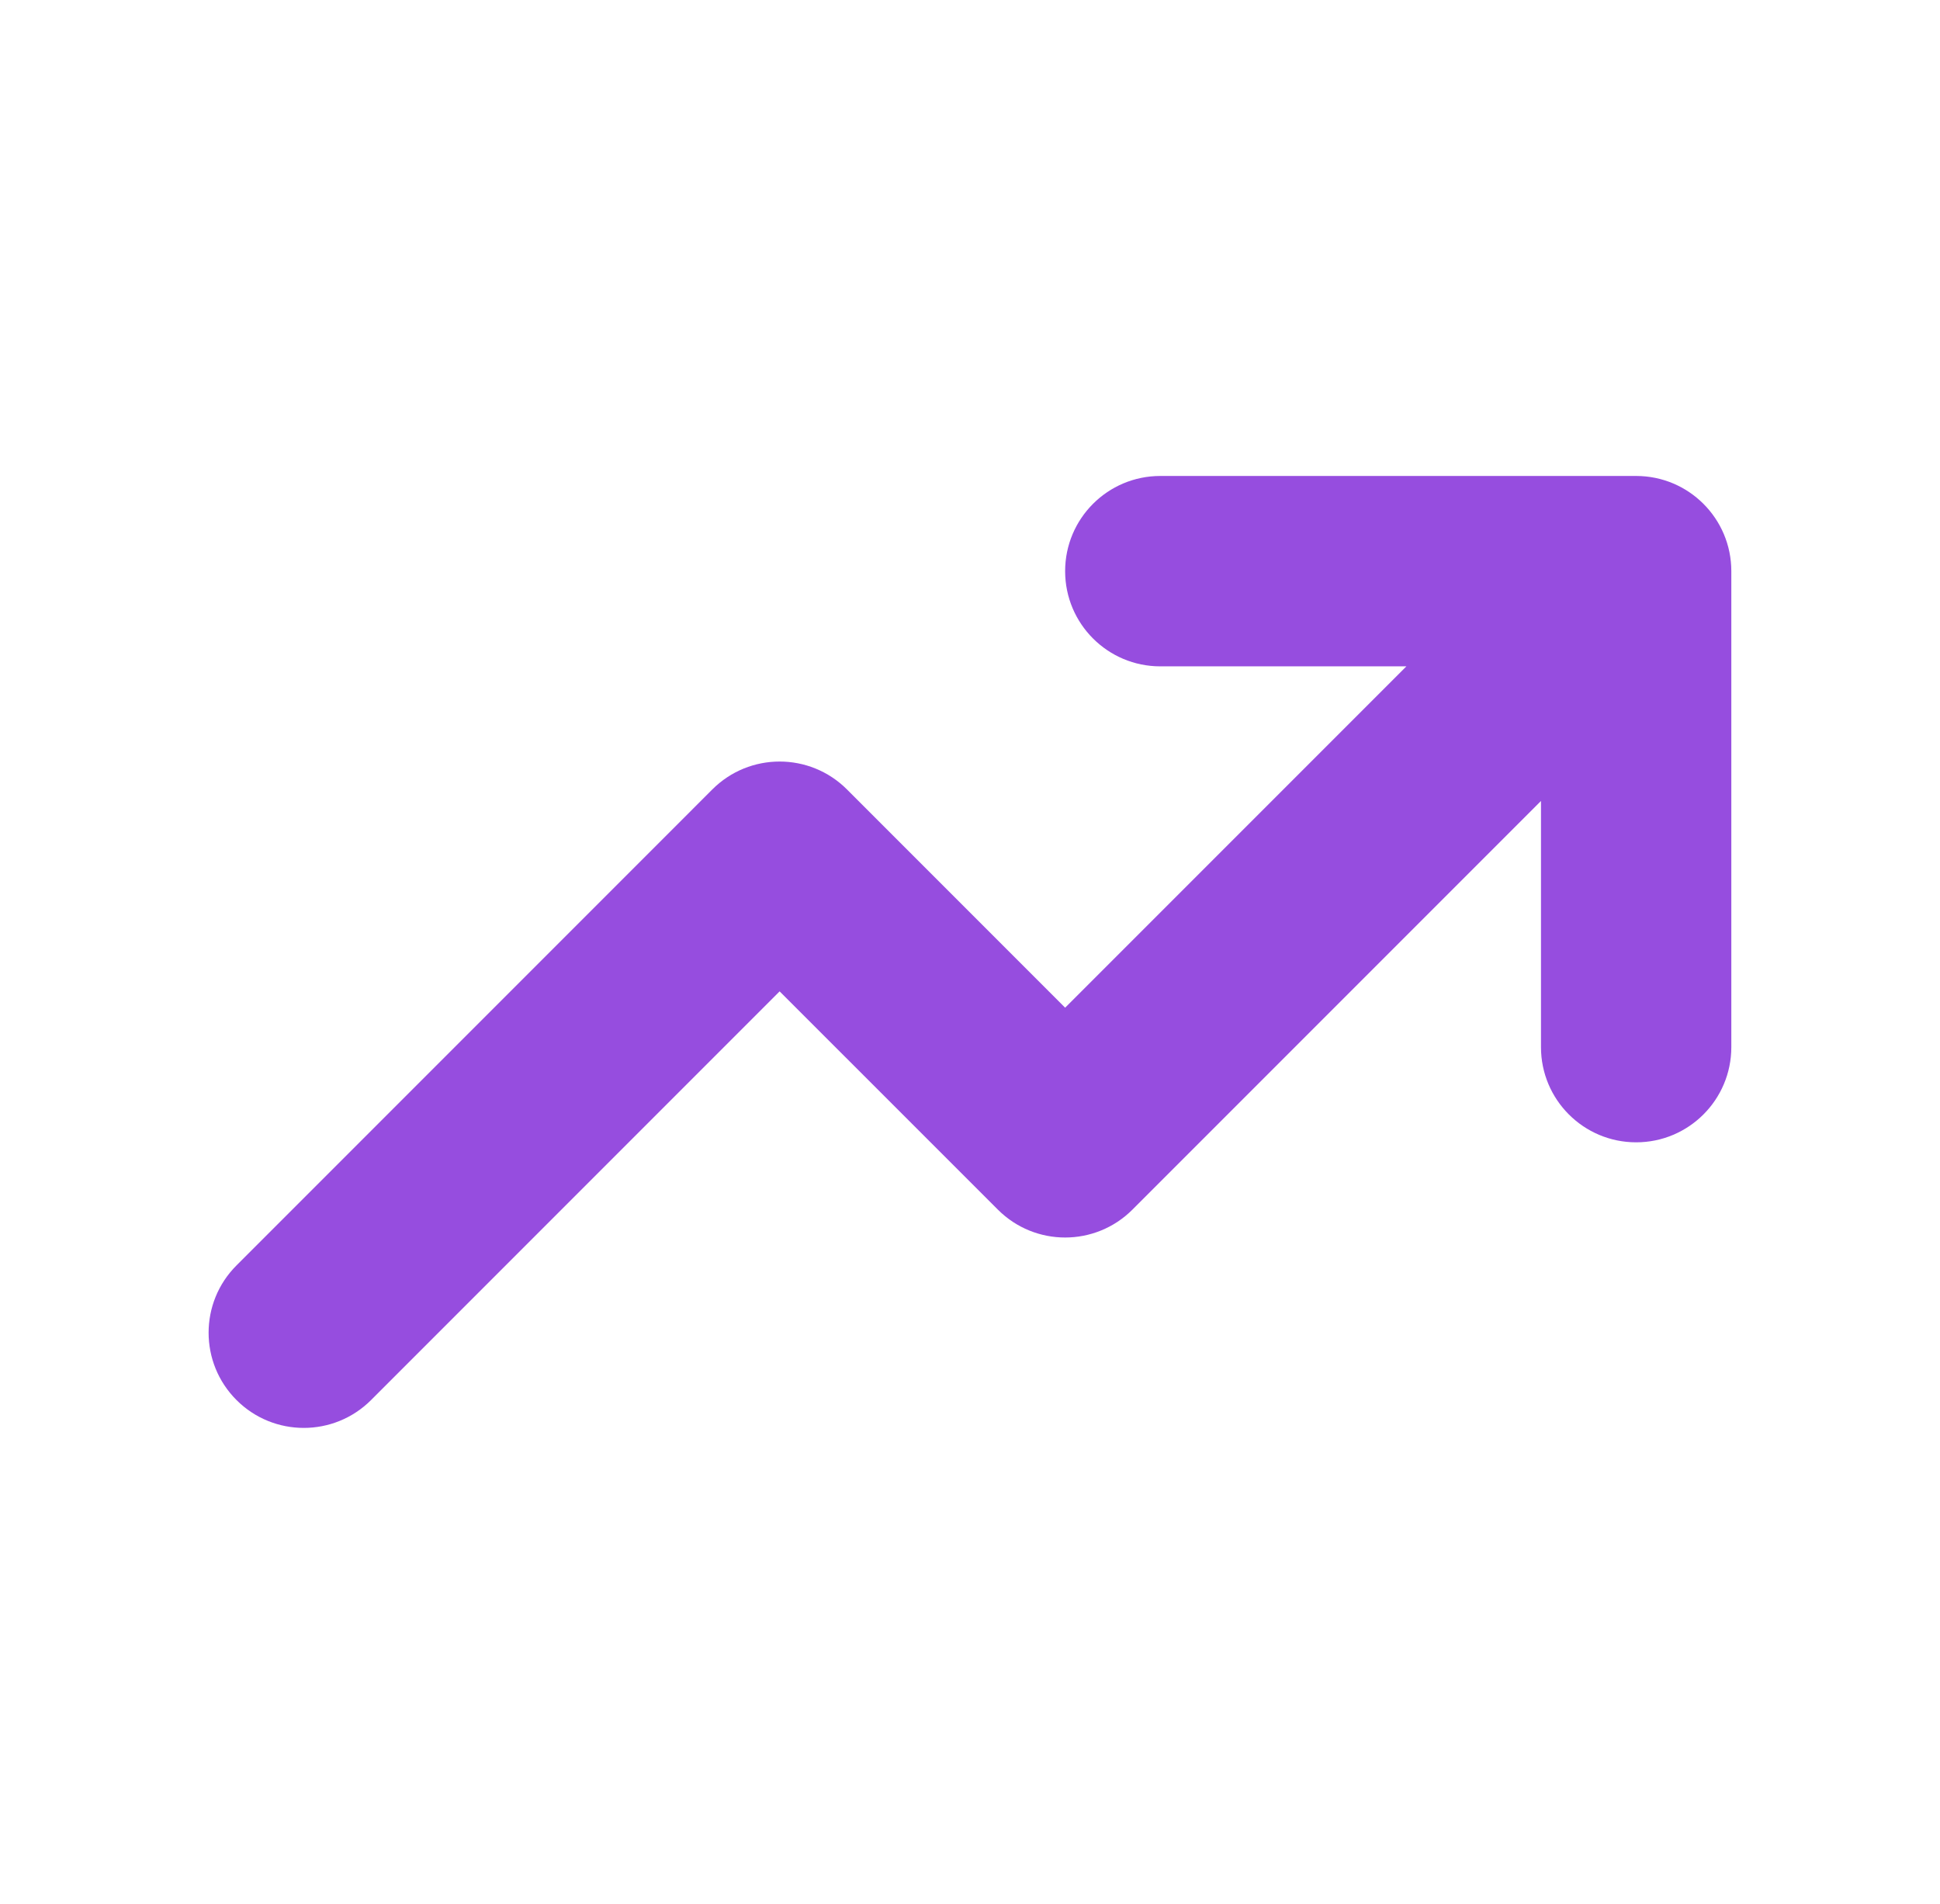 <svg width="53" height="52" viewBox="0 0 53 52" fill="none" xmlns="http://www.w3.org/2000/svg">
<path fill-rule="evenodd" clip-rule="evenodd" d="M31.699 18.2C30.263 18.2 29.099 17.036 29.099 15.6C29.099 14.164 30.263 13 31.699 13H44.699C46.135 13 47.299 14.164 47.299 15.6V28.6C47.299 30.036 46.135 31.2 44.699 31.2C43.263 31.2 42.099 30.036 42.099 28.6V21.877L30.938 33.038C29.922 34.054 28.276 34.054 27.261 33.038L21.299 27.077L10.138 38.239C9.122 39.254 7.476 39.254 6.461 38.239C5.445 37.223 5.445 35.577 6.461 34.562L19.461 21.561C20.476 20.546 22.122 20.546 23.138 21.561L29.099 27.523L38.422 18.2H31.699Z" fill="#964DDF"/>
</svg>
